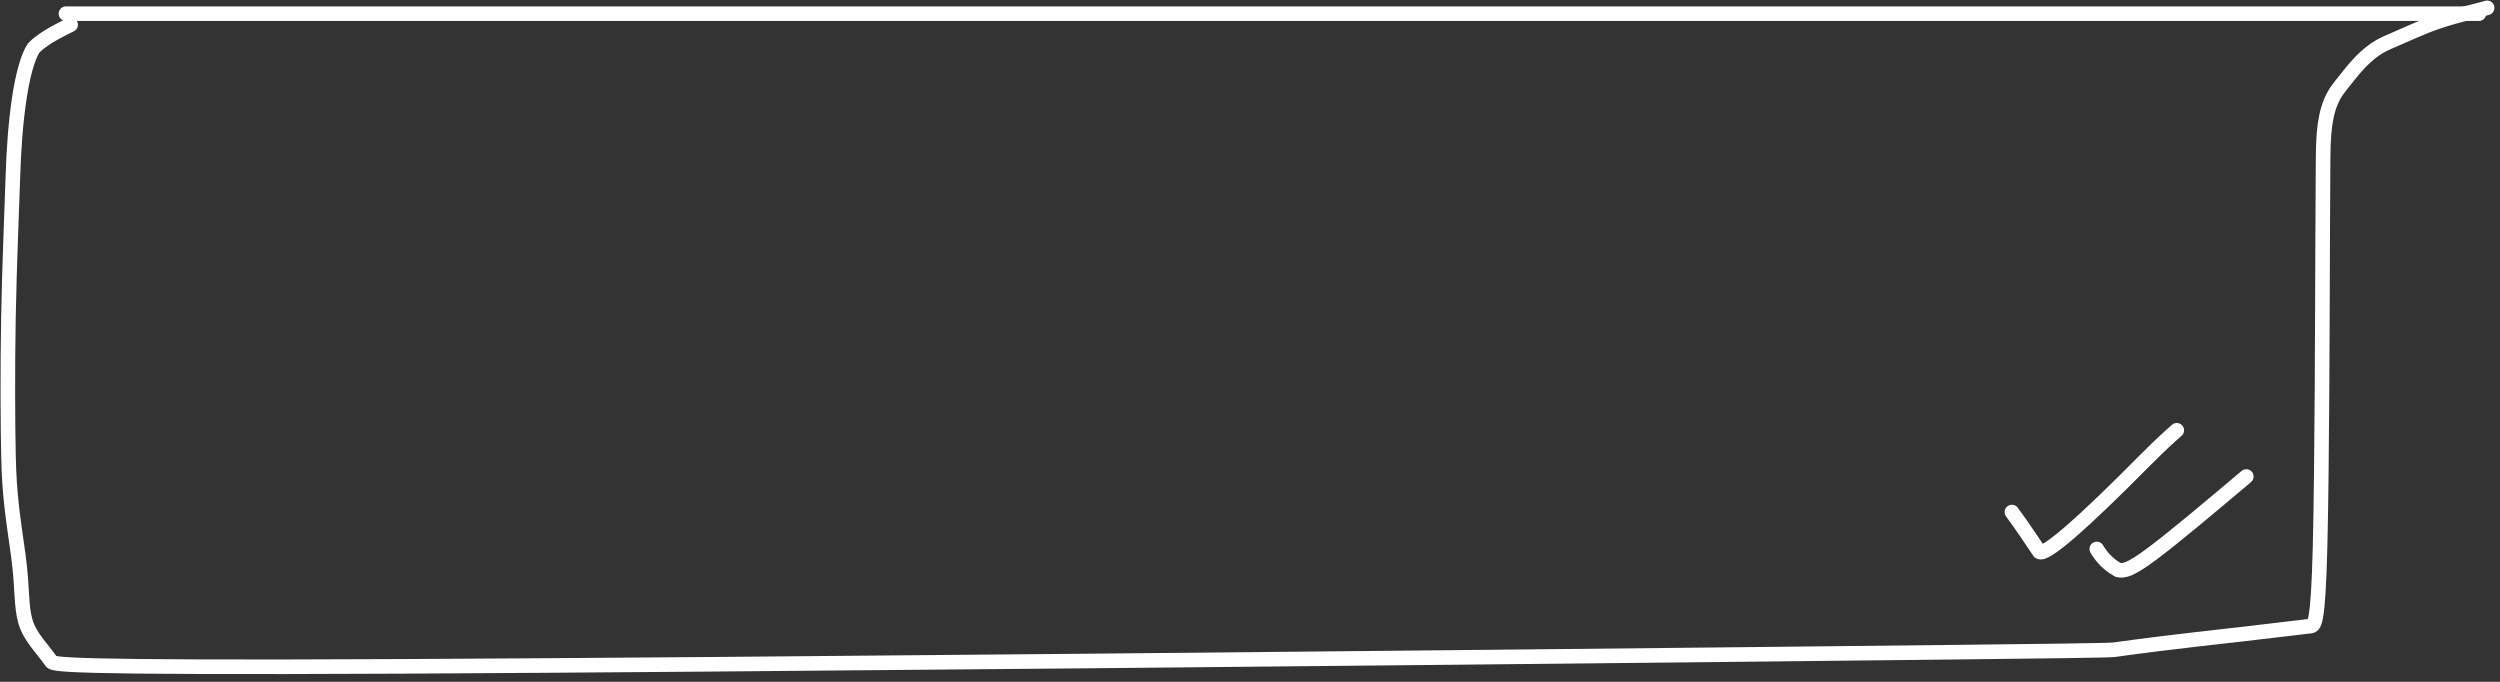 <?xml version="1.0" encoding="utf-8"?>
<svg xmlns="http://www.w3.org/2000/svg" fill="none" height="100%" overflow="visible" preserveAspectRatio="none" style="display: block;" viewBox="0 0 319 87" width="100%">
<rect x="0" y="0" width="319" height="87" fill="#333333" stroke="none"/>
<g id="Group 117">
<g id="Group 116">
<path d="M8.415 1.743H316.31" id="Vector 12" stroke="white" stroke-linecap="round" stroke-width="1.861"/>
<path d="M317.359 1C316.499 1.273 313.607 1.914 311.201 2.716C309.065 3.428 307.056 4.4 304.66 5.425C301.77 6.663 300.074 9.218 298.64 10.967C297.307 12.592 296.612 14.618 296.471 18.293C296.432 19.317 296.412 20.292 296.372 30.427C296.332 40.562 296.293 59.828 296.04 69.792C295.787 79.755 295.322 79.833 294.788 79.892C292.587 80.135 290.526 80.418 286.195 80.907C276.039 82.053 273.508 82.388 269.922 82.884C269.134 82.993 268.605 83.019 225.264 83.48C181.924 83.941 95.785 84.812 51.352 85.027C6.918 85.243 6.8 84.776 6.523 84.379C5.335 82.674 3.824 81.287 3.245 79.3C2.652 77.262 2.907 75.054 2.33 70.835C1.672 66.026 1.193 63.442 1.083 58.236C0.998 54.231 0.952 47.459 1.077 40.496C1.202 33.533 1.525 26.584 1.641 22.662C1.858 15.334 2.716 8.652 4.269 6.158C4.622 5.779 5.048 5.425 5.695 4.987C6.342 4.549 7.196 4.038 9.015 3.154" id="Vector 13" stroke="white" stroke-linecap="round" stroke-width="1.861"/>
</g>
<path d="M256.718 65.338C258.18 67.316 259.611 69.513 260.225 70.412C261 70.972 266.087 66.431 273.441 58.997C276.145 56.3 276.766 55.789 277.756 54.906" id="Vector 14" stroke="white" stroke-linecap="round" stroke-width="1.861"/>
<path d="M267.55 70.049C268.095 70.984 268.959 72.009 270.278 72.728C271.013 72.903 271.881 72.692 274.614 70.657C277.347 68.622 281.919 64.771 286.63 60.802" id="Vector 15" stroke="white" stroke-linecap="round" stroke-width="1.861"/>
</g>
</svg>
